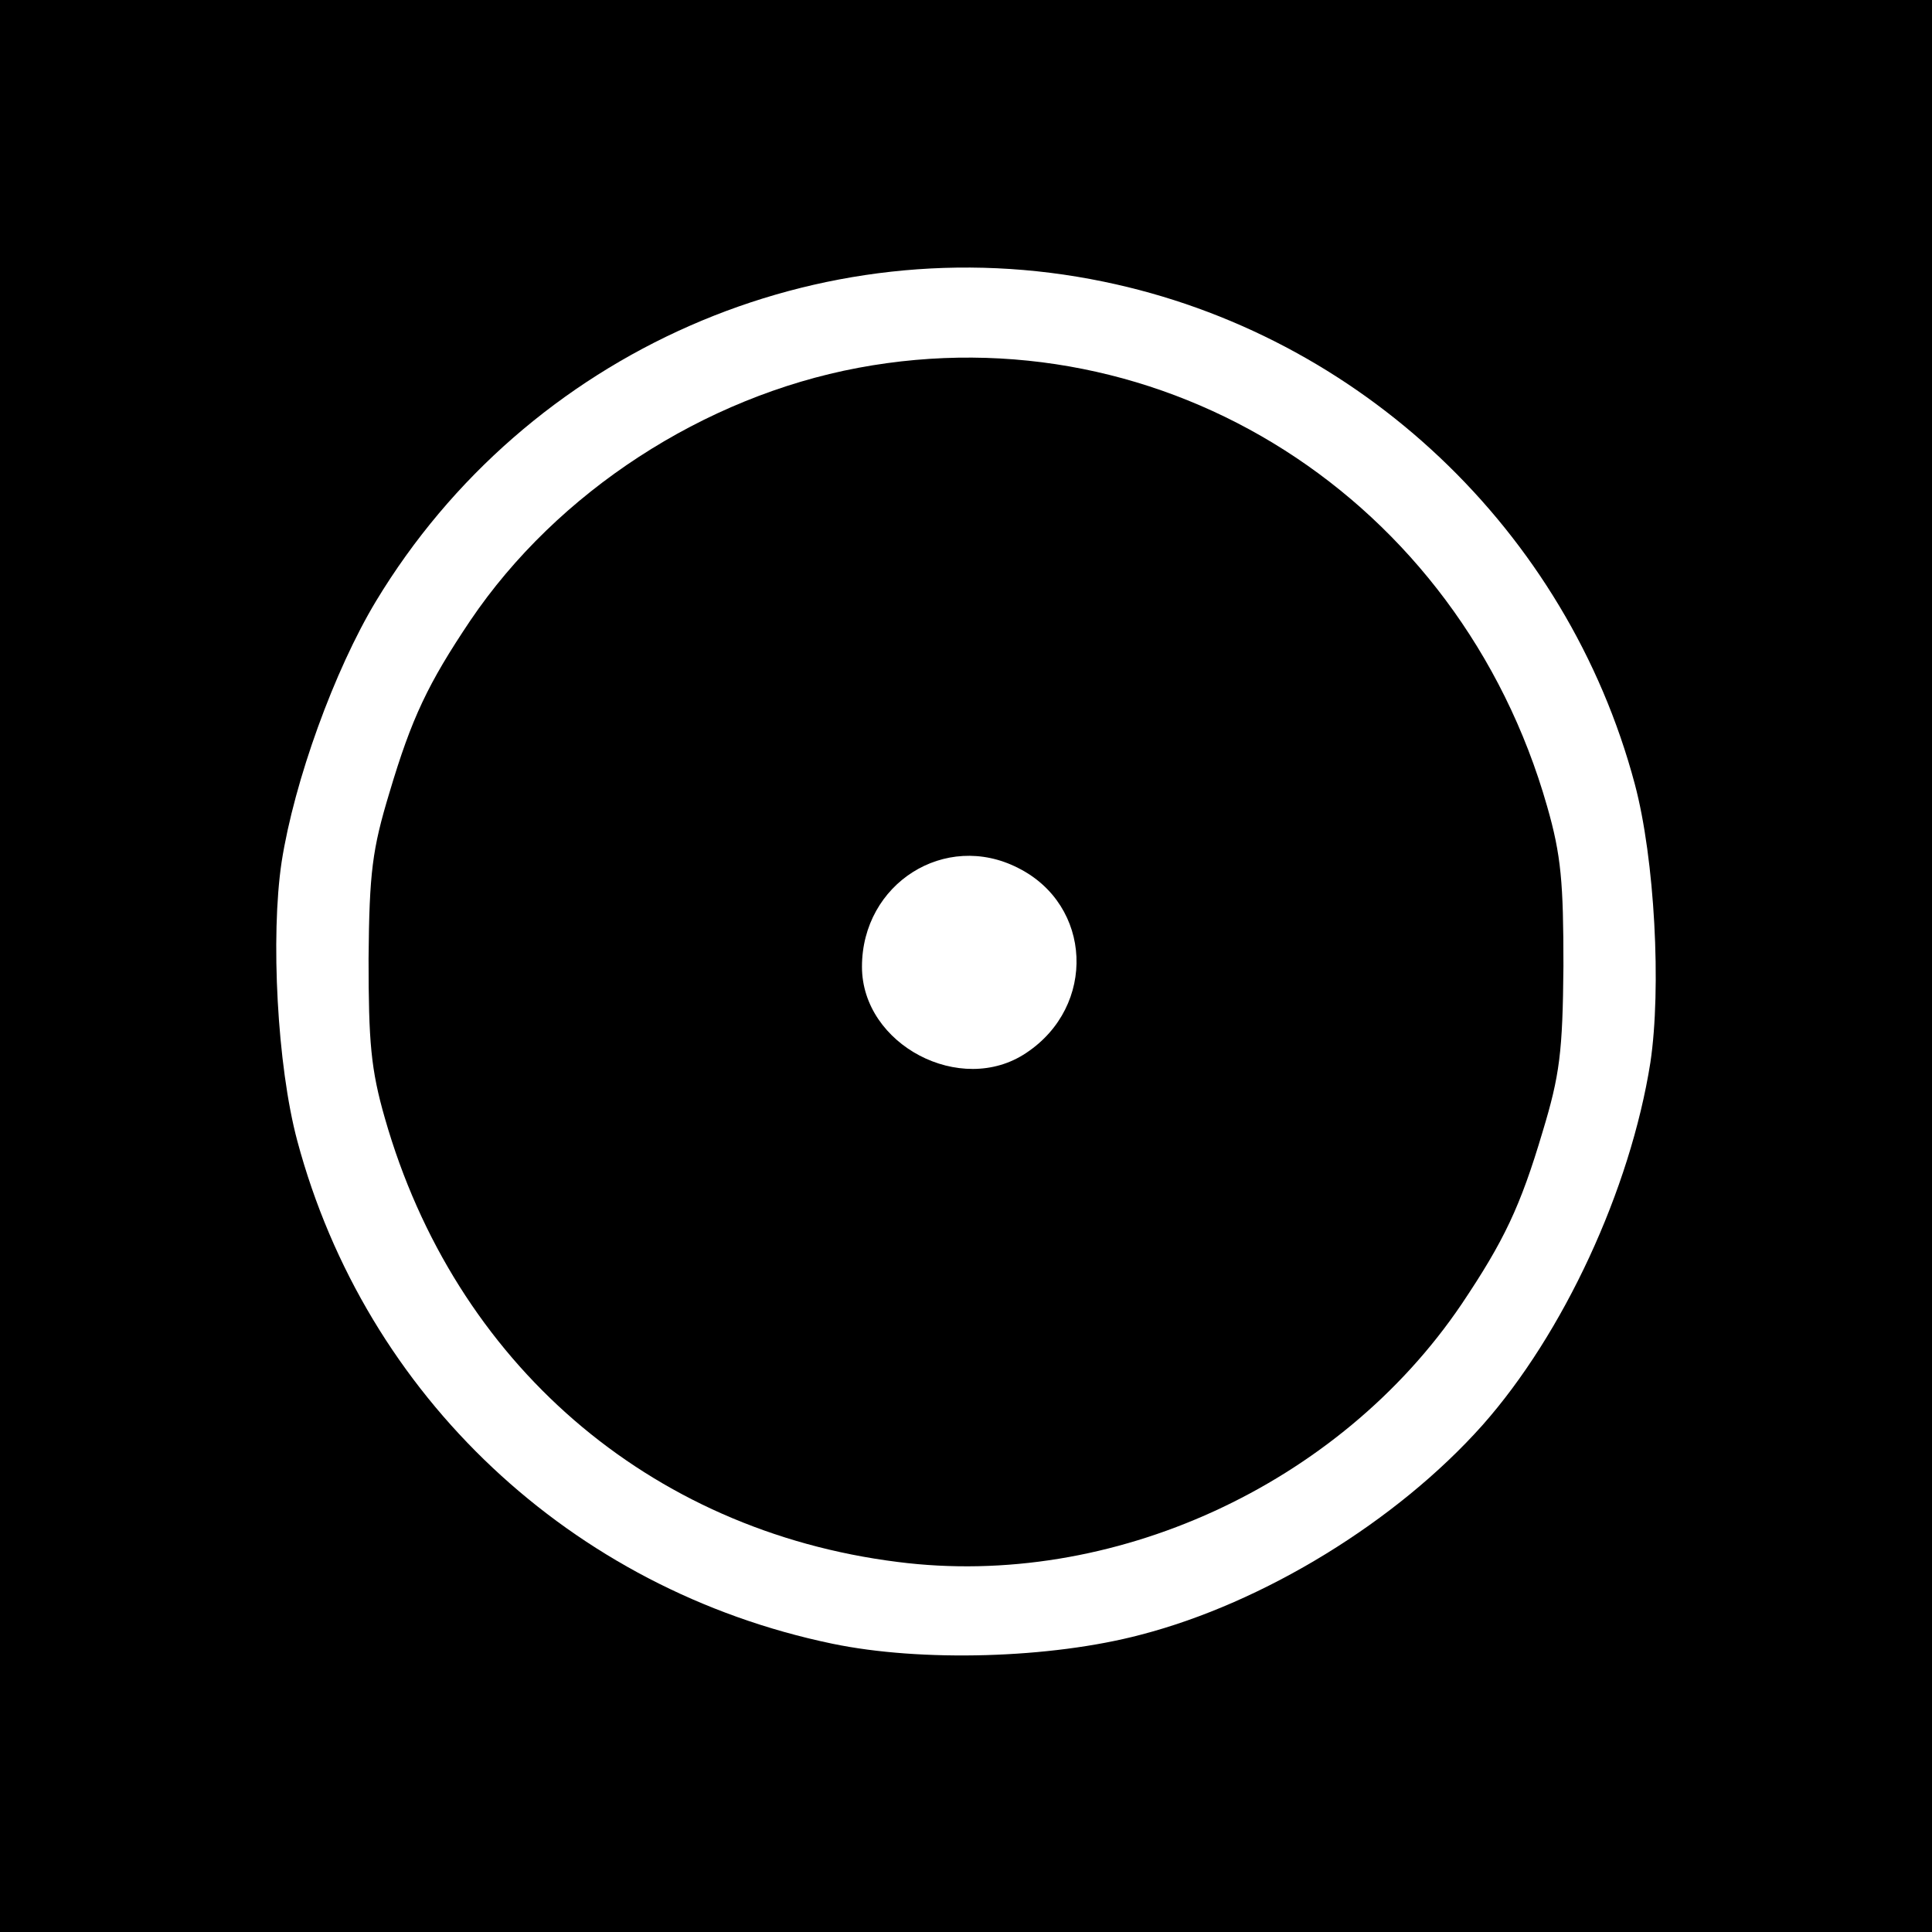 <?xml version="1.0" standalone="no"?>
<!DOCTYPE svg PUBLIC "-//W3C//DTD SVG 20010904//EN"
 "http://www.w3.org/TR/2001/REC-SVG-20010904/DTD/svg10.dtd">
<svg version="1.0" xmlns="http://www.w3.org/2000/svg"
 width="260pt" height="260pt" viewBox="0 0 260 260"
 preserveAspectRatio="xMidYMid meet">
<g transform="translate(0,260) scale(0.1,-0.1)"
fill="#000000" stroke="none">
<path d="M0 1300 l0 -1300 1300 0 1300 0 0 1300 0 1300 -1300 0 -1300 0 0
-1300z m1485 921 c345 -71 624 -335 715 -676 27 -101 36 -275 21 -375 -27
-171 -117 -365 -226 -488 -115 -129 -294 -239 -460 -282 -121 -32 -295 -37
-415 -12 -351 73 -628 333 -720 677 -27 101 -36 275 -21 375 17 109 71 258
127 351 203 336 597 509 979 430z"/>
<path d="M1155 2105 c-208 -39 -405 -167 -522 -340 -57 -85 -79 -131 -109
-232 -23 -76 -27 -107 -28 -223 0 -112 3 -149 22 -215 94 -329 355 -555 690
-597 288 -37 594 103 759 347 57 85 79 131 109 232 23 76 27 107 28 223 0 112
-3 149 -22 215 -118 414 -515 667 -927 590z m215 -673 c100 -50 106 -186 11
-249 -88 -59 -221 11 -221 116 0 112 112 183 210 133z"/>
</g>
</svg>
